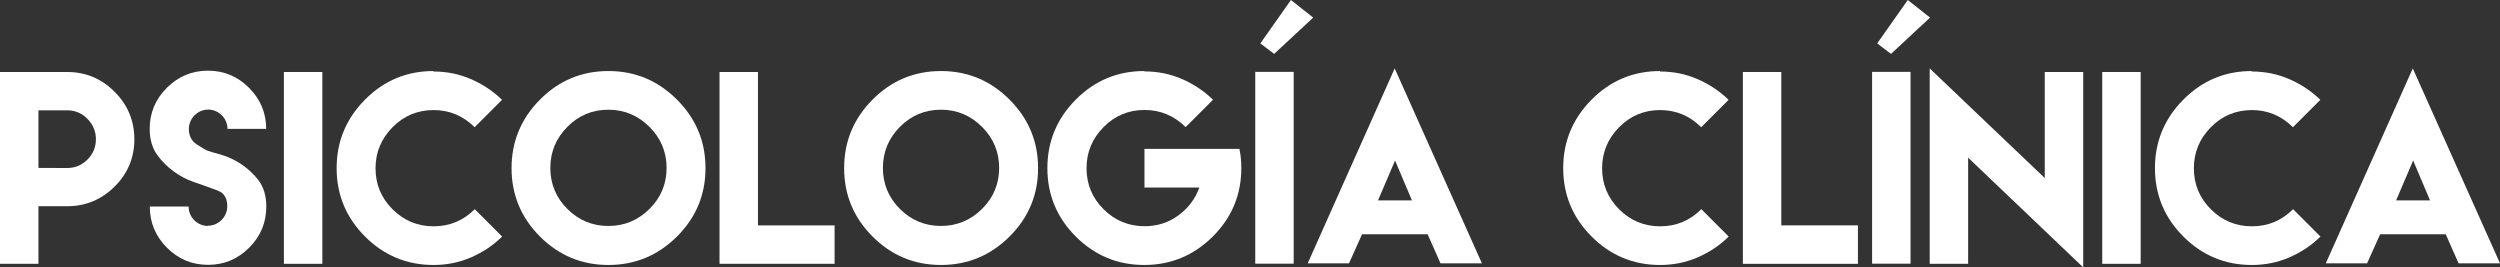<!-- Generator: Adobe Illustrator 19.2.1, SVG Export Plug-In  -->
<svg version="1.1"
	 xmlns="http://www.w3.org/2000/svg" xmlns:xlink="http://www.w3.org/1999/xlink" xmlns:a="http://ns.adobe.com/AdobeSVGViewerExtensions/3.0/"
	 x="0px" y="0px" width="123.105px" height="13.166px" viewBox="0 0 123.105 13.166"
	 style="enable-background:new 0 0 123.105 13.166;" xml:space="preserve">
<rect x="0" y="0" width="123.105" height="13.166" fill="#333333" stroke="none"/>
<style type="text/css">
	.st0{fill:#FFFFFF;}
</style>
<defs>
</defs>
<g>
	<path class="st0" d="M0,10.154V6.85V3.545h1.893h1.412c0.908,0,1.688,0.322,2.338,0.973s0.973,1.43,0.973,2.338
		S6.293,8.543,5.643,9.188s-1.43,0.967-2.338,0.967H1.893v2.836H0V10.154z M3.305,8.273c0.393,0,0.727-0.141,1.002-0.416
		s0.416-0.609,0.416-1.002c0-0.387-0.141-0.721-0.416-1.002S3.697,5.432,3.305,5.432H1.893V6.85v1.418L3.305,8.273z"/>
	<path class="st0" d="M10.236,11.115c0.521,0,0.955-0.434,0.955-0.955c0-0.404-0.158-0.662-0.48-0.779
		c-0.68-0.252-0.516-0.193-1.178-0.422c-0.697-0.24-1.342-0.715-1.775-1.307C7.5,7.301,7.371,6.867,7.371,6.346
		c0-0.785,0.281-1.459,0.844-2.021S9.451,3.48,10.242,3.48c0.785,0,1.459,0.281,2.021,0.844s0.844,1.236,0.844,2.021h-1.904
		c0-0.516-0.434-0.949-0.949-0.949c-0.521,0-0.955,0.434-0.955,0.955c0,0.34,0.135,0.598,0.41,0.773
		c0.562,0.363,0.498,0.293,1.172,0.492c0.727,0.211,1.383,0.662,1.834,1.242c0.264,0.34,0.398,0.779,0.398,1.312
		c0,0.791-0.281,1.465-0.844,2.027s-1.236,0.844-2.021,0.844c-0.791,0-1.465-0.281-2.027-0.844s-0.844-1.236-0.844-2.027h1.91
		c0,0.527,0.428,0.955,0.955,0.955L10.236,11.115z"/>
	<path class="st0" d="M13.98,3.545h1.893v9.445H13.98V3.545z"/>
	<path class="st0" d="M21.34,3.521c0.656,0,1.271,0.123,1.852,0.375s1.09,0.592,1.529,1.02l-1.348,1.348
		c-0.568-0.562-1.242-0.844-2.021-0.844c-0.791,0-1.465,0.281-2.021,0.844S18.492,7.5,18.492,8.285c0,0.791,0.281,1.465,0.838,2.021
		s1.23,0.838,2.021,0.838s1.465-0.281,2.027-0.844l1.348,1.348c-0.439,0.434-0.949,0.773-1.529,1.025s-1.195,0.375-1.852,0.375
		c-1.312,0-2.438-0.469-3.369-1.4s-1.4-2.057-1.4-3.369s0.469-2.438,1.4-3.375s2.057-1.406,3.369-1.406L21.34,3.521z"/>
	<path class="st0" d="M33.334,4.904c0.938,0.938,1.406,2.062,1.406,3.375s-0.469,2.438-1.406,3.369s-2.062,1.4-3.375,1.4
		s-2.438-0.469-3.369-1.4s-1.4-2.057-1.4-3.369s0.469-2.438,1.4-3.375s2.057-1.406,3.369-1.406S32.396,3.967,33.334,4.904z
		 M27.938,6.246C27.381,6.809,27.1,7.482,27.1,8.268c0,0.791,0.281,1.465,0.838,2.021s1.23,0.838,2.021,0.838
		c0.785,0,1.459-0.281,2.021-0.838s0.844-1.23,0.844-2.021c0-0.785-0.281-1.459-0.844-2.021s-1.236-0.844-2.021-0.844
		C29.168,5.402,28.494,5.684,27.938,6.246z"/>
	<path class="st0" d="M37.324,3.545v7.553h3.773v1.893h-5.666V3.545H37.324z"/>
	<path class="st0" d="M49.711,4.904c0.938,0.938,1.406,2.062,1.406,3.375s-0.469,2.438-1.406,3.369s-2.062,1.4-3.375,1.4
		s-2.438-0.469-3.369-1.4s-1.4-2.057-1.4-3.369s0.469-2.438,1.4-3.375s2.057-1.406,3.369-1.406S48.773,3.967,49.711,4.904z
		 M44.314,6.246c-0.557,0.562-0.838,1.236-0.838,2.021c0,0.791,0.281,1.465,0.838,2.021s1.23,0.838,2.021,0.838
		c0.785,0,1.459-0.281,2.021-0.838s0.844-1.23,0.844-2.021c0-0.785-0.281-1.459-0.844-2.021s-1.236-0.844-2.021-0.844
		C45.545,5.402,44.871,5.684,44.314,6.246z"/>
	<path class="st0" d="M56.35,3.516c0.656,0,1.271,0.123,1.852,0.375s1.09,0.592,1.529,1.02l-1.348,1.348
		c-0.568-0.562-1.242-0.844-2.021-0.844c-0.791,0-1.465,0.281-2.021,0.844s-0.838,1.236-0.838,2.021
		c0,0.791,0.281,1.465,0.838,2.021s1.23,0.838,2.021,0.838c0.621,0,1.178-0.176,1.664-0.533s0.832-0.814,1.031-1.371h-2.701V7.33
		h2.701h1.107h0.867c0.064,0.299,0.094,0.615,0.094,0.949c0,1.312-0.469,2.438-1.406,3.369s-2.062,1.4-3.375,1.4
		s-2.438-0.469-3.369-1.4s-1.4-2.057-1.4-3.369s0.469-2.438,1.4-3.375s2.057-1.406,3.369-1.406L56.35,3.516z"/>
	<path class="st0" d="M61.811,3.539h1.893v9.445h-1.893V3.539z M64.664,0.867l-1.922,1.787l-0.68-0.516L63.568,0L64.664,0.867z"/>
	<path class="st0" d="M67.072,11.531c-0.211,0.48-0.428,0.955-0.645,1.436h-2.033l4.283-9.598l4.295,9.598h-2.039
		c-0.211-0.475-0.422-0.955-0.633-1.43h-3.217L67.072,11.531z M69.527,9.867l-0.832-1.963l-0.838,1.963H69.527z"/>
	<path class="st0" d="M81.738,3.521c0.656,0,1.271,0.123,1.852,0.375s1.09,0.592,1.529,1.02l-1.348,1.348
		C83.203,5.701,82.529,5.42,81.75,5.42c-0.791,0-1.465,0.281-2.021,0.844S78.891,7.5,78.891,8.285c0,0.791,0.281,1.465,0.838,2.021
		s1.23,0.838,2.021,0.838s1.465-0.281,2.027-0.844l1.348,1.348c-0.439,0.434-0.949,0.773-1.529,1.025s-1.195,0.375-1.852,0.375
		c-1.312,0-2.438-0.469-3.369-1.4s-1.4-2.057-1.4-3.369s0.469-2.438,1.4-3.375s2.057-1.406,3.369-1.406L81.738,3.521z"/>
	<path class="st0" d="M87.715,3.545v7.553h3.773v1.893h-5.666V3.545H87.715z"/>
	<path class="st0" d="M92.186,3.539h1.893v9.445h-1.893V3.539z M95.039,0.867l-1.922,1.787l-0.68-0.516L93.943,0L95.039,0.867z"/>
	<path class="st0" d="M100.688,8.766V3.545h1.893v9.621l-5.666-5.402v5.227h-1.893V3.369L100.688,8.766z"/>
	<path class="st0" d="M103.518,3.545h1.893v9.445h-1.893V3.545z"/>
	<path class="st0" d="M110.877,3.521c0.656,0,1.271,0.123,1.852,0.375s1.09,0.592,1.529,1.02l-1.348,1.348
		c-0.568-0.562-1.242-0.844-2.021-0.844c-0.791,0-1.465,0.281-2.021,0.844s-0.838,1.236-0.838,2.021
		c0,0.791,0.281,1.465,0.838,2.021s1.23,0.838,2.021,0.838s1.465-0.281,2.027-0.844l1.348,1.348
		c-0.439,0.434-0.949,0.773-1.529,1.025s-1.195,0.375-1.852,0.375c-1.312,0-2.438-0.469-3.369-1.4s-1.4-2.057-1.4-3.369
		s0.469-2.438,1.4-3.375s2.057-1.406,3.369-1.406L110.877,3.521z"/>
	<path class="st0" d="M117.205,11.531c-0.211,0.48-0.428,0.955-0.645,1.436h-2.033l4.283-9.598l4.295,9.598h-2.039
		c-0.211-0.475-0.422-0.955-0.633-1.43h-3.217L117.205,11.531z M119.66,9.867l-0.832-1.963l-0.838,1.963H119.66z"/>
</g>
</svg>